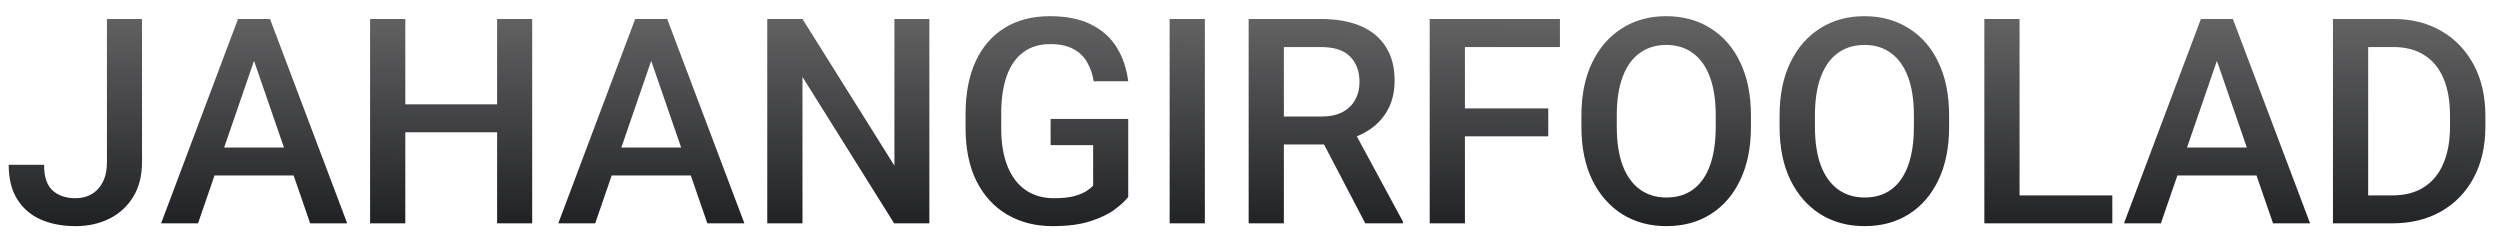 <svg width="1209" height="114" viewBox="0 0 1209 114" fill="none" xmlns="http://www.w3.org/2000/svg">
<g filter="url(#filter0_d_9_12)">
<path d="M58.715 71.34V2.18H75.683V71.34C75.683 77.901 74.28 83.489 71.475 88.105C68.669 92.72 64.846 96.249 60.004 98.692C55.163 101.136 49.665 102.357 43.512 102.357C37.222 102.357 31.634 101.294 26.748 99.168C21.906 97.041 18.105 93.783 15.345 89.394C12.585 85.005 11.205 79.44 11.205 72.698H28.309C28.309 78.489 29.689 82.63 32.449 85.118C35.209 87.607 38.897 88.851 43.512 88.851C46.453 88.851 49.054 88.195 51.317 86.883C53.624 85.525 55.434 83.557 56.747 80.978C58.059 78.354 58.715 75.141 58.715 71.34ZM132.287 15.347L102.763 101H84.913L122.106 2.18H133.509L132.287 15.347ZM156.992 101L127.4 15.347L126.111 2.18H137.581L174.91 101H156.992ZM155.567 64.35V77.856H101.813V64.35H155.567ZM251.265 43.445V56.952H198.801V43.445H251.265ZM203.009 2.18V101H185.973V2.18H203.009ZM264.364 2.18V101H247.396V2.18H264.364ZM324.362 15.347L294.838 101H276.988L314.182 2.18H325.584L324.362 15.347ZM349.067 101L319.476 15.347L318.186 2.18H329.656L366.985 101H349.067ZM347.642 64.35V77.856H293.888V64.35H347.642ZM456.439 2.18V101H439.404L395.084 30.21V101H378.048V2.18H395.084L439.54 73.105V2.18H456.439ZM552.613 50.504V88.24C551.21 90.095 549.016 92.132 546.029 94.349C543.088 96.52 539.174 98.398 534.288 99.982C529.401 101.566 523.315 102.357 516.03 102.357C507.795 102.357 500.488 100.502 494.108 96.792C487.773 93.082 482.819 87.697 479.244 80.639C475.715 73.535 473.95 64.983 473.95 54.983V48.128C473.95 38.174 475.579 29.668 478.837 22.609C482.14 15.55 486.823 10.166 492.886 6.456C498.995 2.7 506.257 0.822 514.673 0.822C522.772 0.822 529.469 2.18 534.763 4.895C540.102 7.564 544.219 11.274 547.115 16.025C550.011 20.776 551.844 26.206 552.613 32.315H535.917C535.374 28.876 534.31 25.799 532.727 23.084C531.188 20.369 528.971 18.242 526.075 16.704C523.225 15.12 519.514 14.329 514.944 14.329C509.696 14.329 505.307 15.663 501.777 18.333C498.248 20.957 495.601 24.781 493.836 29.803C492.072 34.78 491.189 40.844 491.189 47.993V54.983C491.189 62.223 492.208 68.377 494.244 73.444C496.28 78.467 499.198 82.29 502.999 84.915C506.8 87.539 511.37 88.851 516.709 88.851C520.6 88.851 523.79 88.534 526.279 87.901C528.767 87.222 530.736 86.43 532.184 85.525C533.677 84.575 534.831 83.67 535.645 82.811V63.196H515.08V50.504H552.613ZM589.67 2.18V101H572.635V2.18H589.67ZM610.846 2.18H645.8C653.311 2.18 659.713 3.311 665.007 5.573C670.301 7.836 674.351 11.184 677.156 15.618C680.007 20.007 681.432 25.437 681.432 31.907C681.432 36.839 680.527 41.183 678.717 44.938C676.907 48.694 674.351 51.861 671.048 54.44C667.745 56.974 663.808 58.943 659.238 60.345L654.08 62.856H622.656L622.52 49.35H646.071C650.144 49.35 653.537 48.626 656.252 47.178C658.967 45.73 661.003 43.762 662.36 41.273C663.763 38.74 664.464 35.889 664.464 32.722C664.464 27.564 662.949 23.446 659.917 20.369C656.931 17.292 652.225 15.754 645.8 15.754H627.882V101H610.846V2.18ZM667.247 101L644.035 56.612L661.885 56.544L685.437 100.118V101H667.247ZM715.436 2.18V101H698.4V2.18H715.436ZM755.751 45.414V58.92H711.092V45.414H755.751ZM761.384 2.18V15.754H711.092V2.18H761.384ZM853.757 48.875V54.305C853.757 64.259 852.037 72.834 848.599 80.028C845.205 87.177 840.431 92.697 834.278 96.588C828.169 100.434 821.043 102.357 812.898 102.357C804.844 102.357 797.718 100.434 791.519 96.588C785.365 92.697 780.524 87.177 776.995 80.028C773.511 72.834 771.769 64.259 771.769 54.305V48.875C771.769 38.921 773.511 30.369 776.995 23.22C780.479 16.025 785.298 10.505 791.451 6.659C797.605 2.768 804.709 0.822 812.763 0.822C820.907 0.822 828.056 2.768 834.21 6.659C840.409 10.505 845.205 16.025 848.599 23.22C852.037 30.369 853.757 38.921 853.757 48.875ZM836.721 54.305V48.739C836.721 41.409 835.771 35.21 833.871 30.143C831.97 25.075 829.233 21.252 825.658 18.672C822.129 16.048 817.83 14.736 812.763 14.736C807.785 14.736 803.51 16.048 799.935 18.672C796.361 21.252 793.623 25.075 791.723 30.143C789.822 35.21 788.872 41.409 788.872 48.739V54.305C788.872 61.68 789.822 67.924 791.723 73.037C793.668 78.105 796.428 81.951 800.003 84.575C803.623 87.2 807.921 88.512 812.898 88.512C818.011 88.512 822.333 87.2 825.862 84.575C829.391 81.951 832.083 78.105 833.938 73.037C835.794 67.924 836.721 61.68 836.721 54.305ZM949.591 48.875V54.305C949.591 64.259 947.871 72.834 944.433 80.028C941.039 87.177 936.265 92.697 930.112 96.588C924.003 100.434 916.877 102.357 908.732 102.357C900.678 102.357 893.552 100.434 887.353 96.588C881.199 92.697 876.358 87.177 872.829 80.028C869.345 72.834 867.603 64.259 867.603 54.305V48.875C867.603 38.921 869.345 30.369 872.829 23.22C876.313 16.025 881.132 10.505 887.285 6.659C893.439 2.768 900.543 0.822 908.597 0.822C916.741 0.822 923.89 2.768 930.044 6.659C936.243 10.505 941.039 16.025 944.433 23.22C947.871 30.369 949.591 38.921 949.591 48.875ZM932.555 54.305V48.739C932.555 41.409 931.605 35.21 929.705 30.143C927.804 25.075 925.067 21.252 921.492 18.672C917.963 16.048 913.664 14.736 908.597 14.736C903.619 14.736 899.344 16.048 895.769 18.672C892.194 21.252 889.457 25.075 887.557 30.143C885.656 35.21 884.706 41.409 884.706 48.739V54.305C884.706 61.68 885.656 67.924 887.557 73.037C889.502 78.105 892.262 81.951 895.837 84.575C899.457 87.2 903.755 88.512 908.732 88.512C913.845 88.512 918.167 87.2 921.696 84.575C925.225 81.951 927.917 78.105 929.772 73.037C931.628 67.924 932.555 61.68 932.555 54.305ZM1028.52 87.494V101H978.911V87.494H1028.52ZM983.662 2.18V101H966.626V2.18H983.662ZM1081.53 15.347L1052.01 101H1034.16L1071.35 2.18H1082.75L1081.53 15.347ZM1106.24 101L1076.65 15.347L1075.36 2.18H1086.83L1124.16 101H1106.24ZM1104.81 64.35V77.856H1051.06V64.35H1104.81ZM1163.93 101H1142.82L1142.96 87.494H1163.93C1170.04 87.494 1175.15 86.159 1179.27 83.489C1183.43 80.82 1186.55 76.996 1188.63 72.019C1190.76 67.042 1191.82 61.114 1191.82 54.237V48.875C1191.82 41.771 1190.76 35.753 1188.63 30.821C1186.51 25.889 1183.41 22.156 1179.33 19.623C1175.31 17.044 1170.38 15.754 1164.54 15.754H1142.41V2.18H1164.54C1173.32 2.18 1181.03 4.125 1187.68 8.017C1194.33 11.863 1199.54 17.292 1203.29 24.306C1207.05 31.319 1208.93 39.554 1208.93 49.011V54.237C1208.93 63.694 1207.05 71.928 1203.29 78.942C1199.58 85.91 1194.33 91.34 1187.55 95.231C1180.81 99.077 1172.93 101 1163.93 101ZM1152.25 2.18V101H1135.22V2.18H1152.25Z" fill="url(#paint0_linear_9_12)"/>
</g>
<defs>
<filter id="filter0_d_9_12" x="0.205" y="0.822" width="1208.72" height="112.535" filterUnits="userSpaceOnUse" color-interpolation-filters="sRGB">
<feFlood flood-opacity="0" result="BackgroundImageFix"/>
<feColorMatrix in="SourceAlpha" type="matrix" values="0 0 0 0 0 0 0 0 0 0 0 0 0 0 0 0 0 0 127 0" result="hardAlpha"/>
<feOffset dx="-7" dy="7"/>
<feGaussianBlur stdDeviation="2"/>
<feComposite in2="hardAlpha" operator="out"/>
<feColorMatrix type="matrix" values="0 0 0 0 0 0 0 0 0 0 0 0 0 0 0 0 0 0 0.41 0"/>
<feBlend mode="normal" in2="BackgroundImageFix" result="effect1_dropShadow_9_12"/>
<feBlend mode="normal" in="SourceGraphic" in2="effect1_dropShadow_9_12" result="shape"/>
</filter>
<linearGradient id="paint0_linear_9_12" x1="611.703" y1="110.999" x2="612.291" y2="-40.999" gradientUnits="userSpaceOnUse">
<stop stop-color="#1B1C1F"/>
<stop offset="1" stop-color="#7E7E7E"/>
</linearGradient>
</defs>
</svg>

